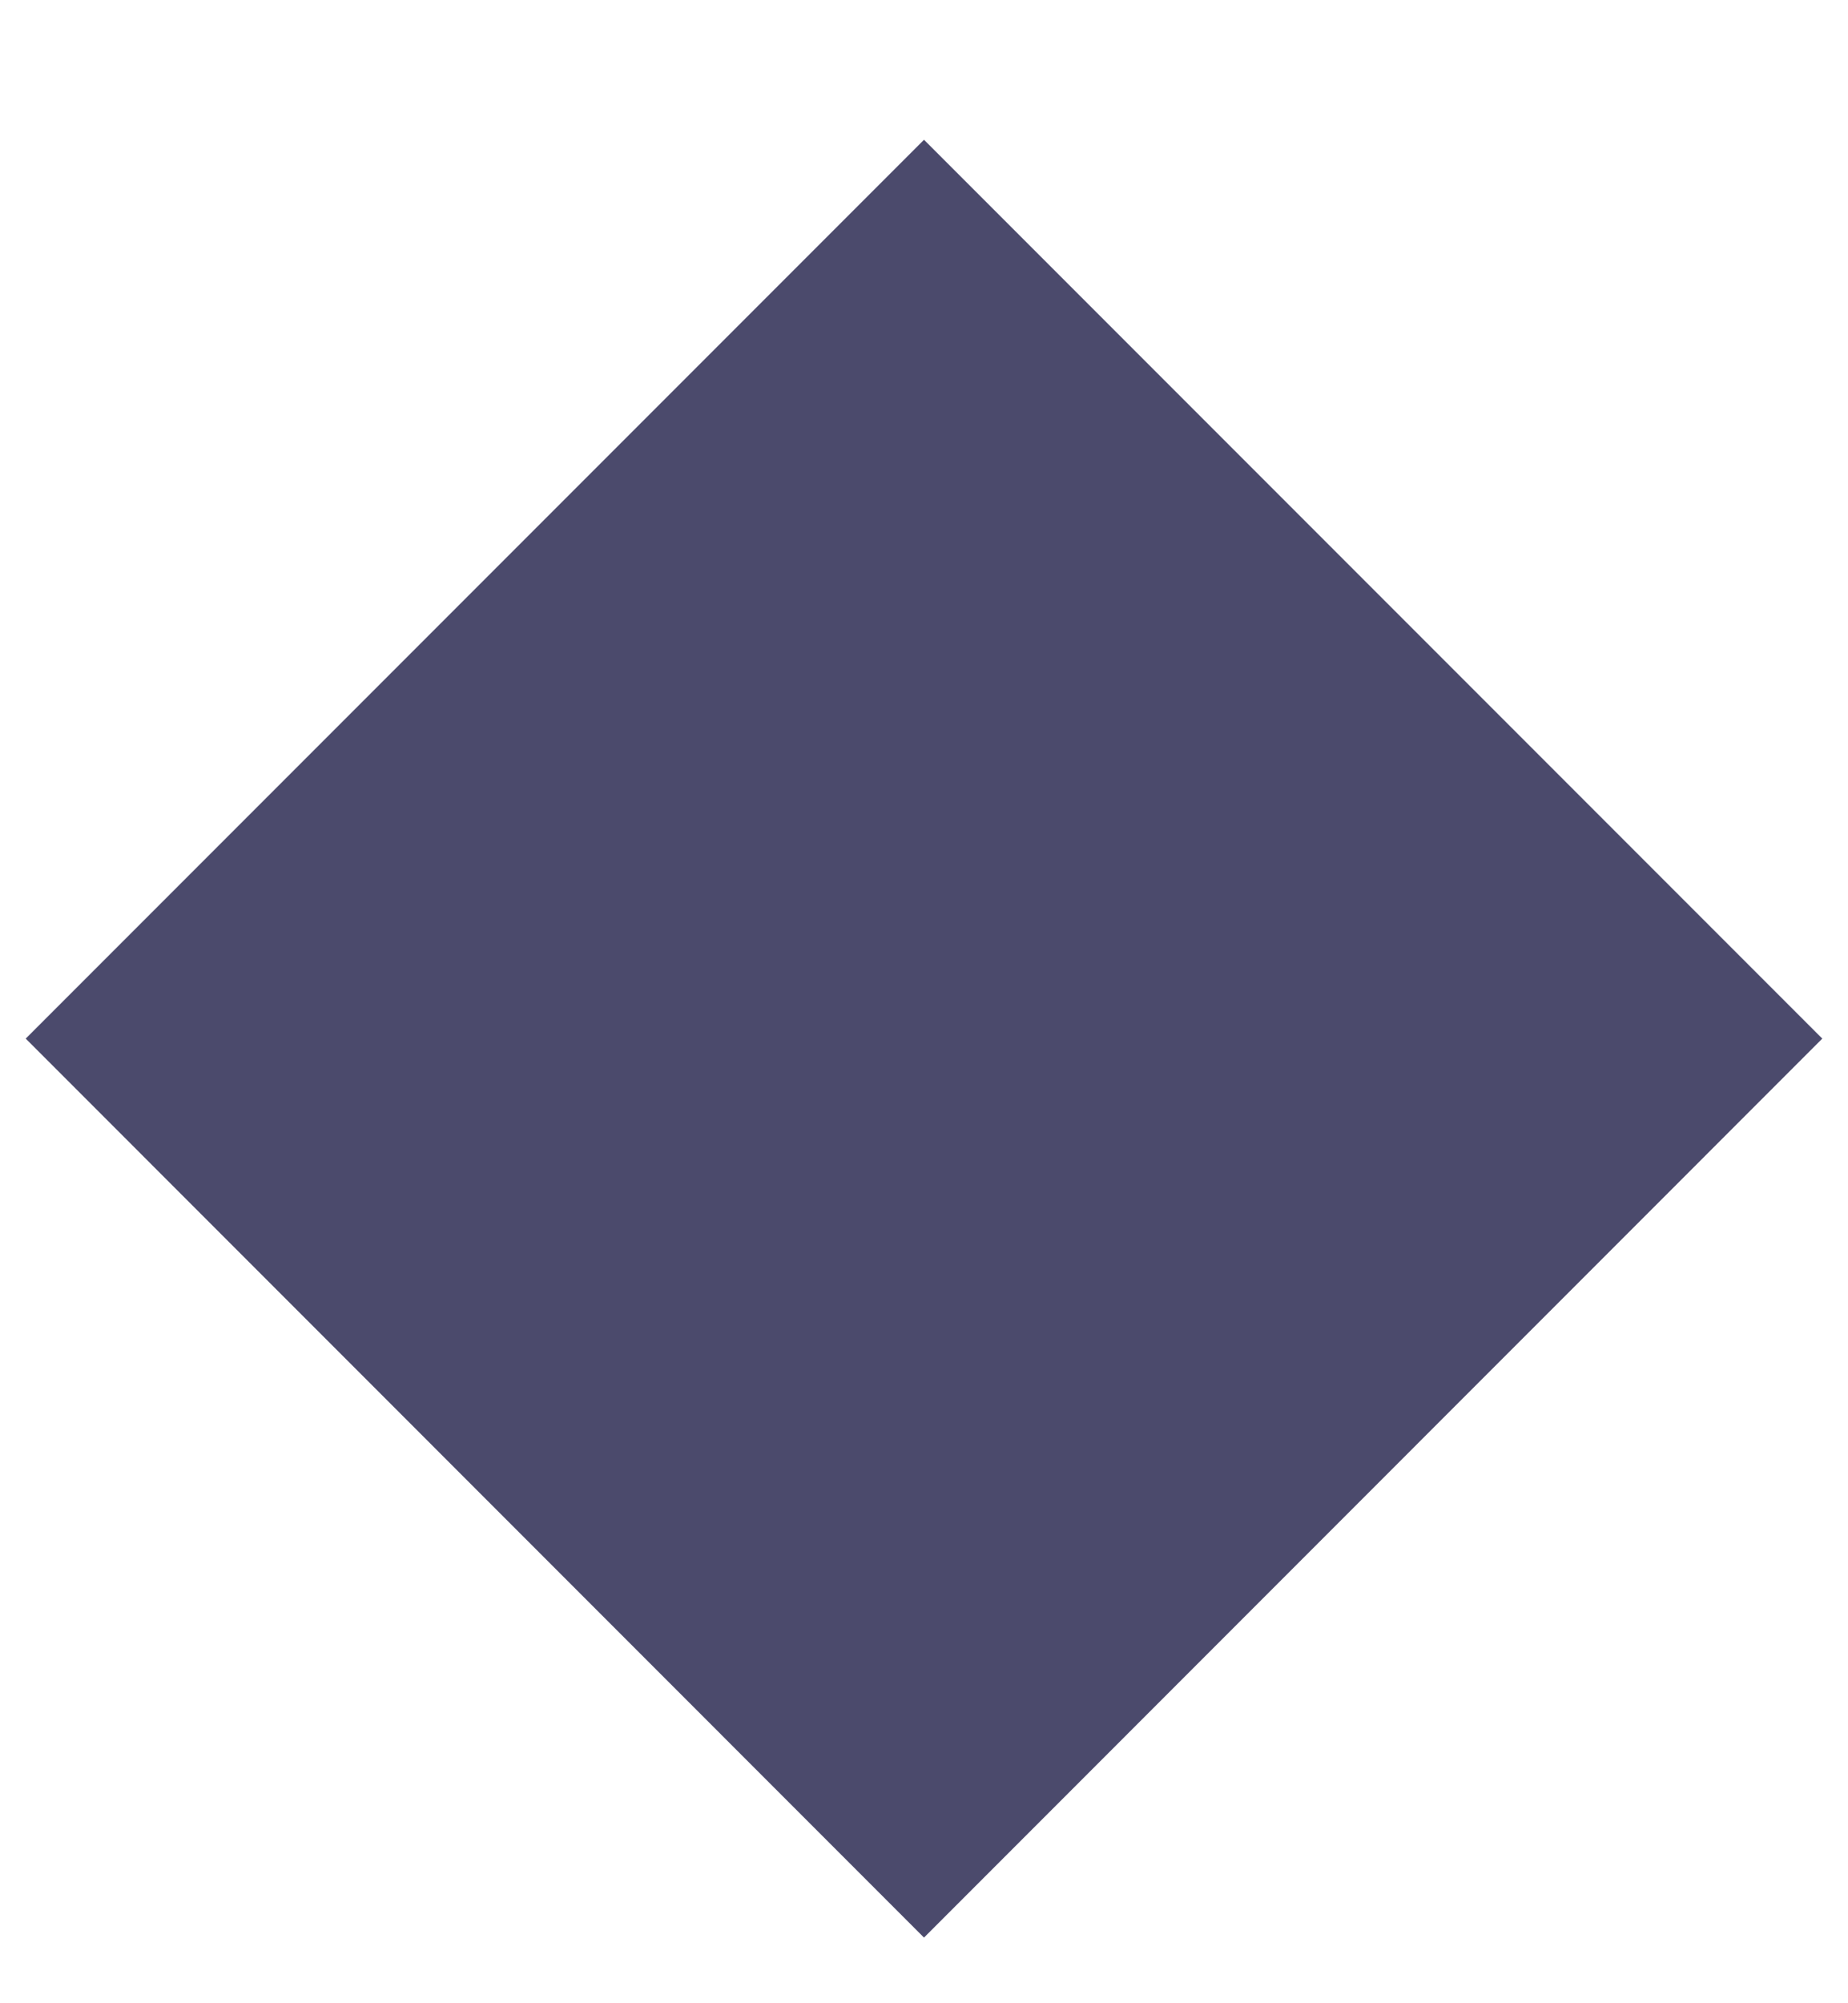 <svg width="12" height="13" viewBox="0 0 12 13" fill="none" xmlns="http://www.w3.org/2000/svg">
<path d="M6 12.574L0.167 6.74L6 0.907L11.833 6.74L6 12.574Z" fill="#1E1D47" fill-opacity="0.8"/>
</svg>
